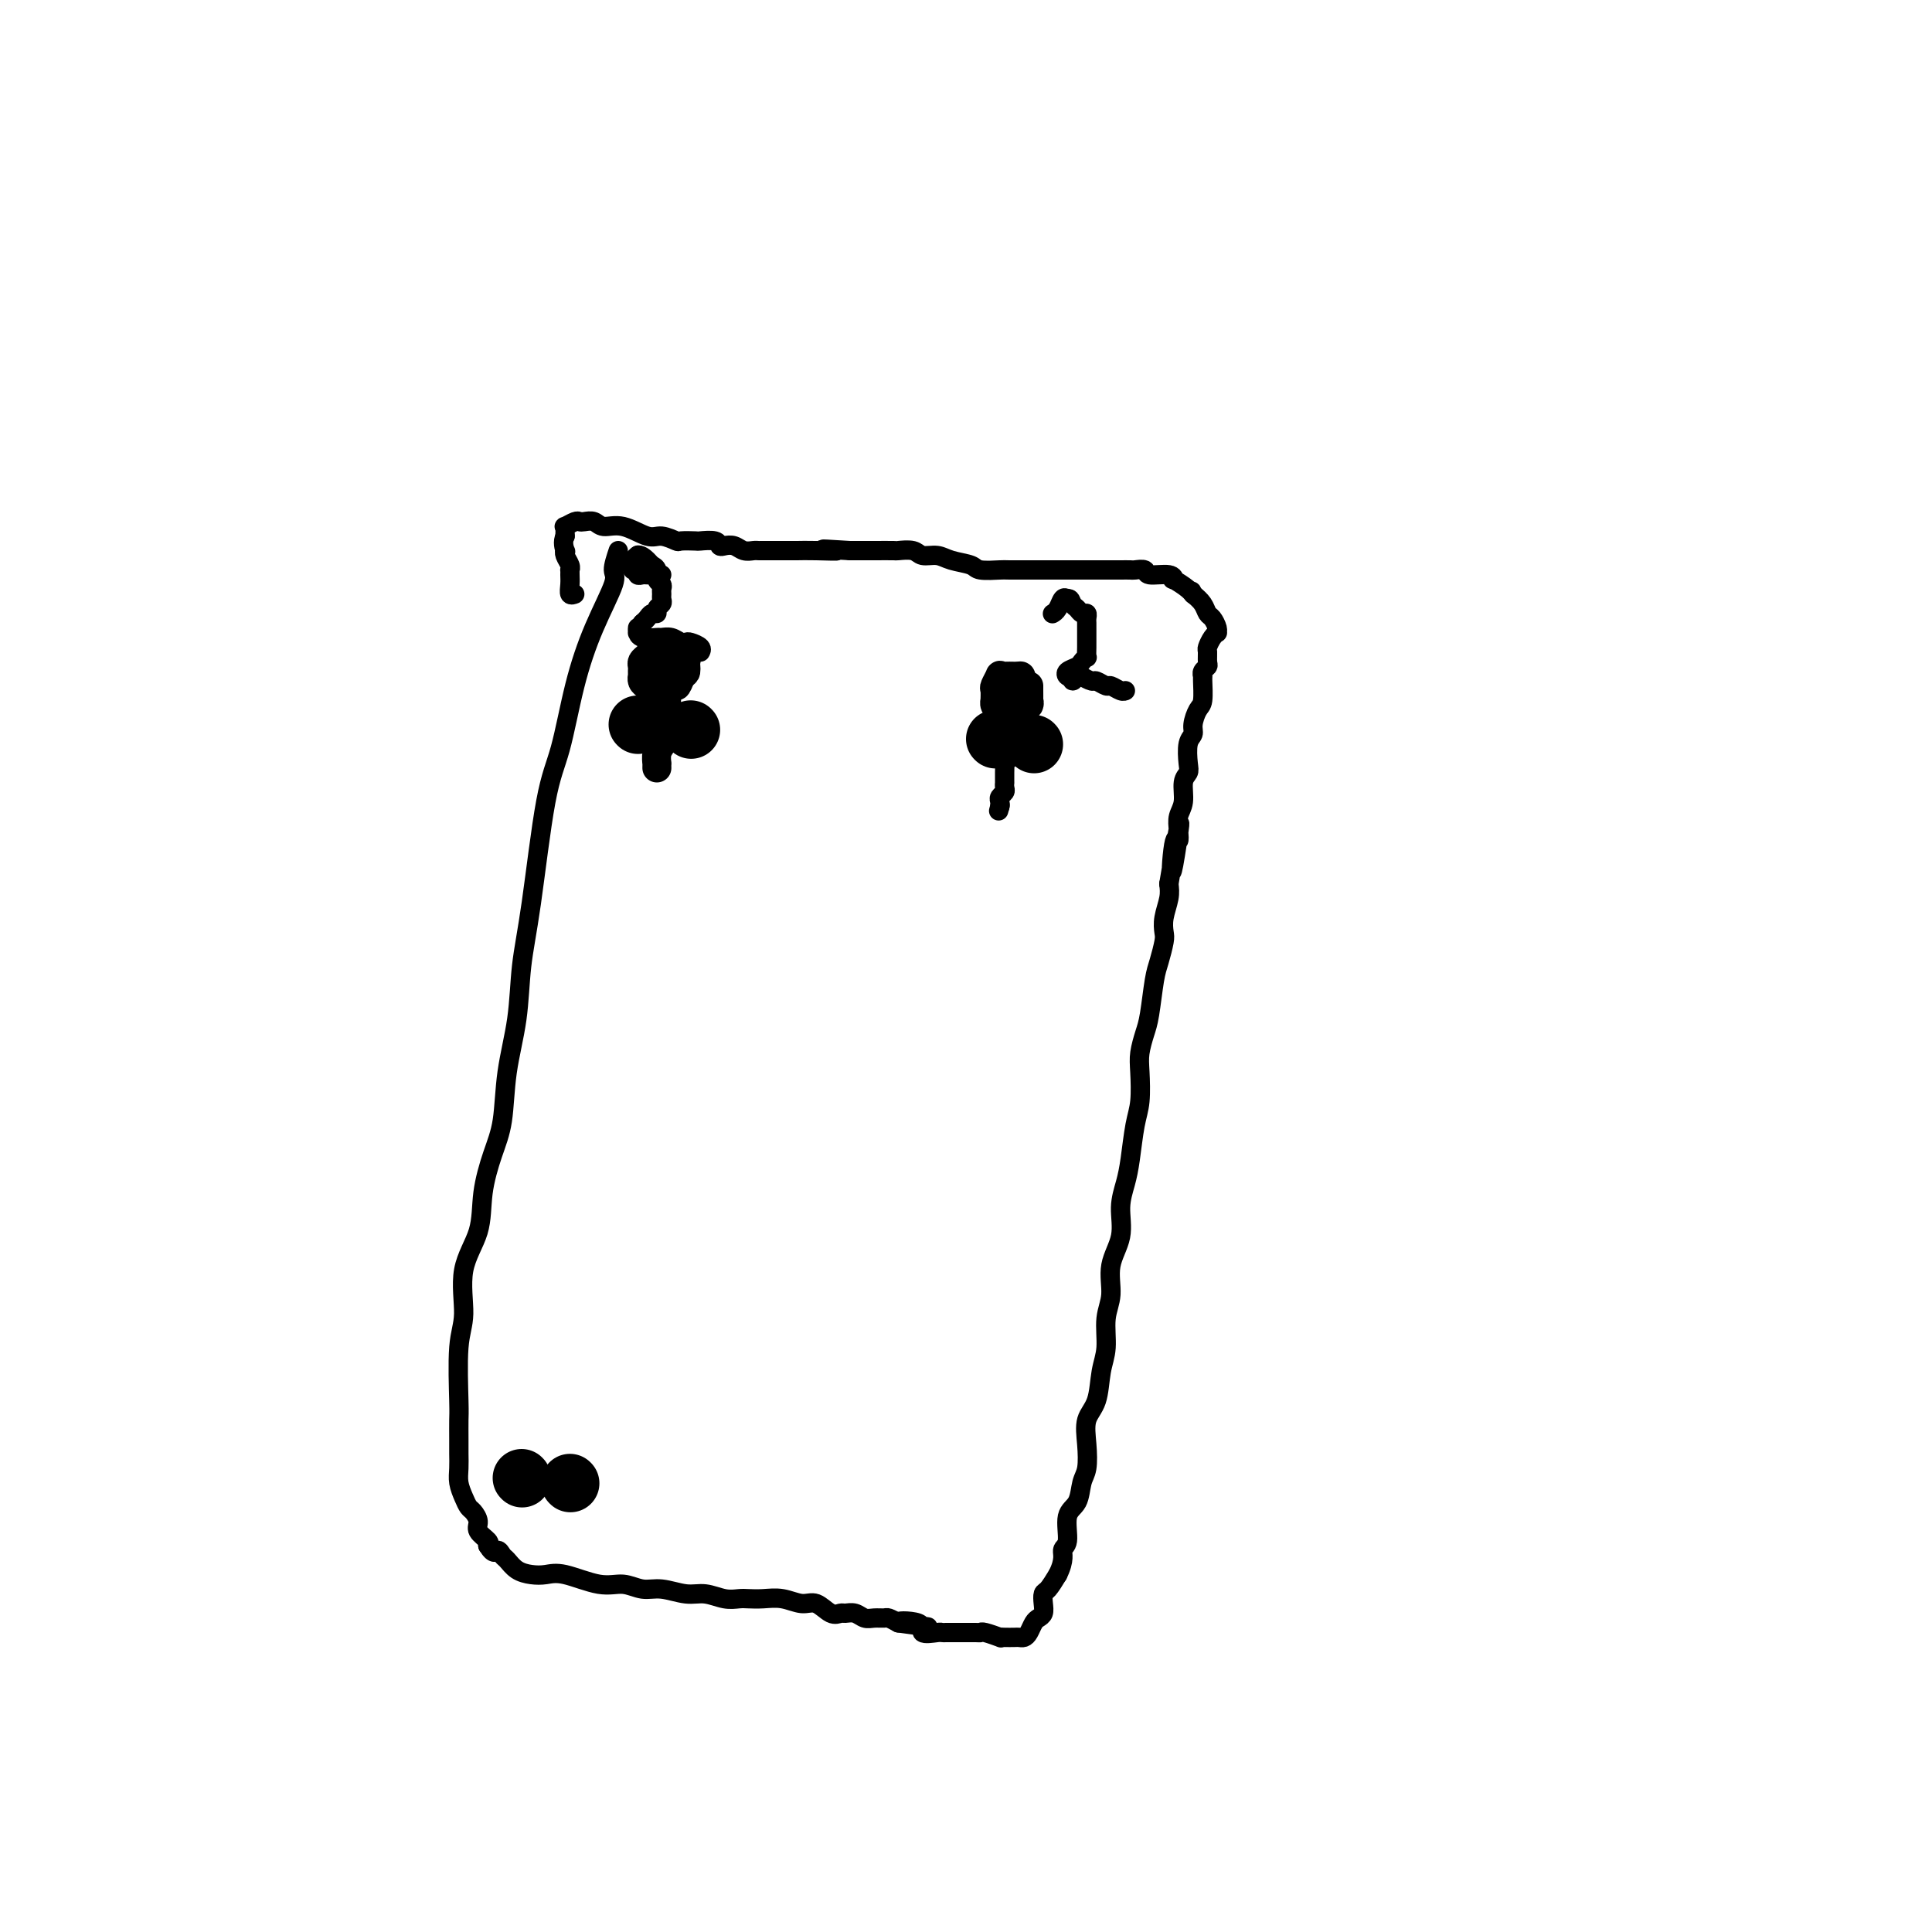 <svg viewBox='0 0 400 400' version='1.1' xmlns='http://www.w3.org/2000/svg' xmlns:xlink='http://www.w3.org/1999/xlink'><g fill='none' stroke='#000000' stroke-width='4' stroke-linecap='round' stroke-linejoin='round'><path d='M128,114c-0.517,1.551 -1.033,3.102 -1,4c0.033,0.898 0.617,1.142 0,3c-0.617,1.858 -2.434,5.329 -4,9c-1.566,3.671 -2.882,7.541 -4,12c-1.118,4.459 -2.039,9.507 -3,13c-0.961,3.493 -1.963,5.430 -3,11c-1.037,5.570 -2.108,14.771 -3,21c-0.892,6.229 -1.603,9.485 -2,13c-0.397,3.515 -0.478,7.287 -1,11c-0.522,3.713 -1.486,7.365 -2,11c-0.514,3.635 -0.580,7.251 -1,10c-0.420,2.749 -1.194,4.629 -2,7c-0.806,2.371 -1.645,5.232 -2,8c-0.355,2.768 -0.225,5.442 -1,8c-0.775,2.558 -2.457,5.001 -3,8c-0.543,2.999 0.051,6.553 0,9c-0.051,2.447 -0.746,3.785 -1,7c-0.254,3.215 -0.068,8.306 0,11c0.068,2.694 0.017,2.990 0,4c-0.017,1.010 -0.002,2.735 0,4c0.002,1.265 -0.011,2.069 0,3c0.011,0.931 0.044,1.989 0,3c-0.044,1.011 -0.165,1.976 0,3c0.165,1.024 0.617,2.108 1,3c0.383,0.892 0.699,1.590 1,2c0.301,0.410 0.589,0.530 1,1c0.411,0.470 0.945,1.291 1,2c0.055,0.709 -0.370,1.306 0,2c0.370,0.694 1.534,1.484 2,2c0.466,0.516 0.233,0.758 0,1'/><path d='M101,320c1.331,2.186 1.658,1.150 2,1c0.342,-0.150 0.699,0.587 1,1c0.301,0.413 0.545,0.501 1,1c0.455,0.499 1.121,1.410 2,2c0.879,0.590 1.970,0.861 3,1c1.030,0.139 1.997,0.146 3,0c1.003,-0.146 2.041,-0.447 4,0c1.959,0.447 4.838,1.640 7,2c2.162,0.360 3.607,-0.115 5,0c1.393,0.115 2.736,0.819 4,1c1.264,0.181 2.450,-0.162 4,0c1.550,0.162 3.464,0.828 5,1c1.536,0.172 2.693,-0.150 4,0c1.307,0.150 2.765,0.771 4,1c1.235,0.229 2.249,0.066 3,0c0.751,-0.066 1.240,-0.034 2,0c0.760,0.034 1.793,0.069 3,0c1.207,-0.069 2.589,-0.243 4,0c1.411,0.243 2.849,0.903 4,1c1.151,0.097 2.013,-0.367 3,0c0.987,0.367 2.099,1.566 3,2c0.901,0.434 1.592,0.102 2,0c0.408,-0.102 0.533,0.025 1,0c0.467,-0.025 1.276,-0.204 2,0c0.724,0.204 1.362,0.789 2,1c0.638,0.211 1.274,0.046 2,0c0.726,-0.046 1.542,0.026 2,0c0.458,-0.026 0.560,-0.150 1,0c0.440,0.150 1.220,0.575 2,1'/><path d='M186,336c11.806,1.580 3.321,0.528 1,0c-2.321,-0.528 1.524,-0.534 3,0c1.476,0.534 0.585,1.607 1,2c0.415,0.393 2.135,0.105 3,0c0.865,-0.105 0.874,-0.028 1,0c0.126,0.028 0.370,0.007 1,0c0.630,-0.007 1.647,-0.002 2,0c0.353,0.002 0.043,-0.001 0,0c-0.043,0.001 0.182,0.004 1,0c0.818,-0.004 2.229,-0.015 3,0c0.771,0.015 0.902,0.057 1,0c0.098,-0.057 0.162,-0.211 1,0c0.838,0.211 2.448,0.789 3,1c0.552,0.211 0.046,0.057 0,0c-0.046,-0.057 0.369,-0.017 1,0c0.631,0.017 1.479,0.012 2,0c0.521,-0.012 0.717,-0.031 1,0c0.283,0.031 0.654,0.111 1,0c0.346,-0.111 0.667,-0.414 1,-1c0.333,-0.586 0.677,-1.457 1,-2c0.323,-0.543 0.625,-0.760 1,-1c0.375,-0.240 0.824,-0.504 1,-1c0.176,-0.496 0.078,-1.226 0,-2c-0.078,-0.774 -0.136,-1.593 0,-2c0.136,-0.407 0.468,-0.402 1,-1c0.532,-0.598 1.266,-1.799 2,-3'/><path d='M219,326c1.550,-3.095 0.926,-4.331 1,-5c0.074,-0.669 0.847,-0.771 1,-2c0.153,-1.229 -0.312,-3.584 0,-5c0.312,-1.416 1.402,-1.895 2,-3c0.598,-1.105 0.703,-2.838 1,-4c0.297,-1.162 0.786,-1.752 1,-3c0.214,-1.248 0.152,-3.153 0,-5c-0.152,-1.847 -0.396,-3.634 0,-5c0.396,-1.366 1.431,-2.310 2,-4c0.569,-1.690 0.672,-4.127 1,-6c0.328,-1.873 0.880,-3.181 1,-5c0.120,-1.819 -0.193,-4.148 0,-6c0.193,-1.852 0.892,-3.226 1,-5c0.108,-1.774 -0.374,-3.948 0,-6c0.374,-2.052 1.606,-3.980 2,-6c0.394,-2.020 -0.048,-4.131 0,-6c0.048,-1.869 0.588,-3.497 1,-5c0.412,-1.503 0.698,-2.880 1,-5c0.302,-2.120 0.620,-4.983 1,-7c0.380,-2.017 0.823,-3.186 1,-5c0.177,-1.814 0.089,-4.271 0,-6c-0.089,-1.729 -0.179,-2.730 0,-4c0.179,-1.270 0.626,-2.809 1,-4c0.374,-1.191 0.675,-2.034 1,-4c0.325,-1.966 0.675,-5.057 1,-7c0.325,-1.943 0.627,-2.740 1,-4c0.373,-1.260 0.818,-2.984 1,-4c0.182,-1.016 0.100,-1.324 0,-2c-0.100,-0.676 -0.219,-1.721 0,-3c0.219,-1.279 0.777,-2.794 1,-4c0.223,-1.206 0.112,-2.103 0,-3'/><path d='M242,183c3.801,-22.796 1.802,-8.285 1,-4c-0.802,4.285 -0.407,-1.654 0,-4c0.407,-2.346 0.826,-1.097 1,-1c0.174,0.097 0.103,-0.957 0,-2c-0.103,-1.043 -0.238,-2.073 0,-3c0.238,-0.927 0.847,-1.750 1,-3c0.153,-1.250 -0.151,-2.926 0,-4c0.151,-1.074 0.758,-1.546 1,-2c0.242,-0.454 0.120,-0.888 0,-2c-0.120,-1.112 -0.239,-2.900 0,-4c0.239,-1.100 0.834,-1.510 1,-2c0.166,-0.490 -0.099,-1.059 0,-2c0.099,-0.941 0.561,-2.255 1,-3c0.439,-0.745 0.853,-0.921 1,-2c0.147,-1.079 0.025,-3.062 0,-4c-0.025,-0.938 0.046,-0.833 0,-1c-0.046,-0.167 -0.209,-0.607 0,-1c0.209,-0.393 0.791,-0.739 1,-1c0.209,-0.261 0.046,-0.438 0,-1c-0.046,-0.562 0.026,-1.509 0,-2c-0.026,-0.491 -0.150,-0.526 0,-1c0.150,-0.474 0.573,-1.388 1,-2c0.427,-0.612 0.857,-0.923 1,-1c0.143,-0.077 -0.002,0.078 0,0c0.002,-0.078 0.153,-0.391 0,-1c-0.153,-0.609 -0.608,-1.514 -1,-2c-0.392,-0.486 -0.721,-0.554 -1,-1c-0.279,-0.446 -0.508,-1.270 -1,-2c-0.492,-0.730 -1.246,-1.365 -2,-2'/><path d='M247,123c-0.607,-1.365 -0.124,-0.279 0,0c0.124,0.279 -0.111,-0.250 -1,-1c-0.889,-0.750 -2.433,-1.721 -3,-2c-0.567,-0.279 -0.159,0.136 0,0c0.159,-0.136 0.069,-0.821 -1,-1c-1.069,-0.179 -3.116,0.148 -4,0c-0.884,-0.148 -0.604,-0.772 -1,-1c-0.396,-0.228 -1.466,-0.061 -2,0c-0.534,0.061 -0.530,0.016 -1,0c-0.470,-0.016 -1.414,-0.004 -2,0c-0.586,0.004 -0.815,0.001 -1,0c-0.185,-0.001 -0.326,-0.000 -1,0c-0.674,0.000 -1.879,0.000 -3,0c-1.121,-0.000 -2.156,-0.000 -3,0c-0.844,0.000 -1.498,0.000 -2,0c-0.502,-0.000 -0.853,-0.000 -2,0c-1.147,0.000 -3.092,0.001 -4,0c-0.908,-0.001 -0.780,-0.003 -2,0c-1.220,0.003 -3.790,0.012 -5,0c-1.210,-0.012 -1.061,-0.046 -2,0c-0.939,0.046 -2.966,0.171 -4,0c-1.034,-0.171 -1.077,-0.638 -2,-1c-0.923,-0.362 -2.728,-0.619 -4,-1c-1.272,-0.381 -2.012,-0.887 -3,-1c-0.988,-0.113 -2.225,0.166 -3,0c-0.775,-0.166 -1.089,-0.776 -2,-1c-0.911,-0.224 -2.418,-0.060 -3,0c-0.582,0.060 -0.238,0.016 -1,0c-0.762,-0.016 -2.628,-0.004 -4,0c-1.372,0.004 -2.249,0.001 -3,0c-0.751,-0.001 -1.375,-0.001 -2,0'/><path d='M176,114c-9.622,-0.619 -4.177,-0.166 -3,0c1.177,0.166 -1.916,0.044 -4,0c-2.084,-0.044 -3.160,-0.012 -4,0c-0.840,0.012 -1.443,0.003 -2,0c-0.557,-0.003 -1.069,0.000 -2,0c-0.931,-0.000 -2.280,-0.004 -3,0c-0.720,0.004 -0.813,0.015 -1,0c-0.187,-0.015 -0.470,-0.056 -1,0c-0.530,0.056 -1.306,0.207 -2,0c-0.694,-0.207 -1.307,-0.774 -2,-1c-0.693,-0.226 -1.465,-0.113 -2,0c-0.535,0.113 -0.834,0.226 -1,0c-0.166,-0.226 -0.200,-0.791 -1,-1c-0.800,-0.209 -2.367,-0.060 -3,0c-0.633,0.060 -0.331,0.032 -1,0c-0.669,-0.032 -2.310,-0.069 -3,0c-0.690,0.069 -0.429,0.244 -1,0c-0.571,-0.244 -1.973,-0.906 -3,-1c-1.027,-0.094 -1.679,0.381 -3,0c-1.321,-0.381 -3.310,-1.619 -5,-2c-1.690,-0.381 -3.082,0.093 -4,0c-0.918,-0.093 -1.364,-0.753 -2,-1c-0.636,-0.247 -1.463,-0.081 -2,0c-0.537,0.081 -0.785,0.077 -1,0c-0.215,-0.077 -0.397,-0.228 -1,0c-0.603,0.228 -1.625,0.834 -2,1c-0.375,0.166 -0.101,-0.109 0,0c0.101,0.109 0.029,0.603 0,1c-0.029,0.397 -0.014,0.699 0,1'/><path d='M117,111c-0.623,1.152 -0.181,2.533 0,3c0.181,0.467 0.101,0.019 0,0c-0.101,-0.019 -0.223,0.389 0,1c0.223,0.611 0.792,1.423 1,2c0.208,0.577 0.055,0.919 0,1c-0.055,0.081 -0.011,-0.097 0,0c0.011,0.097 -0.011,0.471 0,1c0.011,0.529 0.054,1.214 0,2c-0.054,0.786 -0.207,1.673 0,2c0.207,0.327 0.773,0.093 1,0c0.227,-0.093 0.113,-0.047 0,0'/></g>
<g fill='none' stroke='#000000' stroke-width='12' stroke-linecap='round' stroke-linejoin='round'><path d='M132,150c0.000,0.000 0.100,0.100 0.1,0.1'/><path d='M143,151c0.000,0.000 0.100,0.100 0.1,0.1'/></g>
<g fill='none' stroke='#000000' stroke-width='6' stroke-linecap='round' stroke-linejoin='round'><path d='M136,148c0.008,-0.341 0.016,-0.683 0,-1c-0.016,-0.317 -0.056,-0.610 0,-1c0.056,-0.390 0.208,-0.878 0,-1c-0.208,-0.122 -0.778,0.122 -1,0c-0.222,-0.122 -0.098,-0.611 0,-1c0.098,-0.389 0.170,-0.678 0,-1c-0.170,-0.322 -0.581,-0.678 -1,-1c-0.419,-0.322 -0.844,-0.611 -1,-1c-0.156,-0.389 -0.043,-0.878 0,-1c0.043,-0.122 0.014,0.122 0,0c-0.014,-0.122 -0.015,-0.611 0,-1c0.015,-0.389 0.045,-0.679 0,-1c-0.045,-0.321 -0.167,-0.674 0,-1c0.167,-0.326 0.622,-0.626 1,-1c0.378,-0.374 0.679,-0.821 1,-1c0.321,-0.179 0.660,-0.089 1,0'/><path d='M136,135c0.646,-0.600 0.762,-0.101 1,0c0.238,0.101 0.600,-0.195 1,0c0.400,0.195 0.839,0.880 1,1c0.161,0.120 0.044,-0.324 0,0c-0.044,0.324 -0.015,1.418 0,2c0.015,0.582 0.014,0.654 0,1c-0.014,0.346 -0.042,0.966 0,1c0.042,0.034 0.156,-0.517 0,0c-0.156,0.517 -0.580,2.101 -1,3c-0.420,0.899 -0.834,1.114 -1,1c-0.166,-0.114 -0.083,-0.557 0,-1'/><path d='M137,143c-0.127,0.382 0.555,-2.163 1,-3c0.445,-0.837 0.655,0.033 1,0c0.345,-0.033 0.827,-0.970 1,-1c0.173,-0.030 0.036,0.848 0,1c-0.036,0.152 0.029,-0.421 0,0c-0.029,0.421 -0.151,1.834 0,2c0.151,0.166 0.576,-0.917 1,-2'/><path d='M141,140c0.844,-0.643 0.954,-0.750 1,-1c0.046,-0.250 0.027,-0.641 0,-1c-0.027,-0.359 -0.062,-0.684 0,-1c0.062,-0.316 0.220,-0.622 0,-1c-0.220,-0.378 -0.819,-0.829 -1,-1c-0.181,-0.171 0.057,-0.062 0,0c-0.057,0.062 -0.408,0.076 -1,0c-0.592,-0.076 -1.426,-0.242 -2,0c-0.574,0.242 -0.887,0.891 -1,1c-0.113,0.109 -0.027,-0.321 0,0c0.027,0.321 -0.007,1.394 0,2c0.007,0.606 0.054,0.743 0,1c-0.054,0.257 -0.211,0.632 0,1c0.211,0.368 0.789,0.728 1,1c0.211,0.272 0.057,0.454 0,1c-0.057,0.546 -0.015,1.455 0,2c0.015,0.545 0.004,0.727 0,1c-0.004,0.273 -0.002,0.636 0,1'/><path d='M138,146c0.156,1.778 0.044,1.222 0,1c-0.044,-0.222 -0.022,-0.111 0,0'/><path d='M137,154c-0.423,0.611 -0.845,1.222 -1,2c-0.155,0.778 -0.041,1.724 0,2c0.041,0.276 0.011,-0.118 0,0c-0.011,0.118 -0.003,0.748 0,1c0.003,0.252 0.002,0.126 0,0'/></g>
<g fill='none' stroke='#000000' stroke-width='12' stroke-linecap='round' stroke-linejoin='round'><path d='M206,153c0.000,0.000 0.100,0.100 0.1,0.1'/><path d='M214,154c0.000,0.000 0.100,0.100 0.1,0.1'/></g>
<g fill='none' stroke='#000000' stroke-width='6' stroke-linecap='round' stroke-linejoin='round'><path d='M211,152c-0.334,-0.325 -0.668,-0.650 -1,-1c-0.332,-0.350 -0.663,-0.725 -1,-1c-0.337,-0.275 -0.679,-0.450 -1,-1c-0.321,-0.550 -0.622,-1.475 -1,-2c-0.378,-0.525 -0.834,-0.650 -1,-1c-0.166,-0.350 -0.040,-0.924 0,-1c0.040,-0.076 -0.004,0.348 0,0c0.004,-0.348 0.056,-1.466 0,-2c-0.056,-0.534 -0.218,-0.483 0,-1c0.218,-0.517 0.818,-1.603 1,-2c0.182,-0.397 -0.054,-0.106 0,0c0.054,0.106 0.399,0.029 1,0c0.601,-0.029 1.457,-0.008 2,0c0.543,0.008 0.771,0.004 1,0'/><path d='M211,140c0.773,-0.290 0.207,0.486 0,1c-0.207,0.514 -0.054,0.768 0,1c0.054,0.232 0.010,0.443 0,1c-0.010,0.557 0.014,1.459 0,2c-0.014,0.541 -0.067,0.720 0,1c0.067,0.280 0.253,0.661 0,1c-0.253,0.339 -0.944,0.637 -1,1c-0.056,0.363 0.523,0.790 1,1c0.477,0.210 0.850,0.203 1,0c0.150,-0.203 0.075,-0.601 0,-1'/><path d='M212,148c0.094,1.054 -0.171,-0.313 0,-1c0.171,-0.687 0.778,-0.696 1,-1c0.222,-0.304 0.060,-0.905 0,-1c-0.060,-0.095 -0.016,0.315 0,0c0.016,-0.315 0.004,-1.354 0,-2c-0.004,-0.646 -0.001,-0.899 0,-1c0.001,-0.101 0.001,-0.051 0,0'/></g>
<g fill='none' stroke='#000000' stroke-width='4' stroke-linecap='round' stroke-linejoin='round'><path d='M210,156c-0.309,0.298 -0.619,0.595 -1,1c-0.381,0.405 -0.834,0.917 -1,1c-0.166,0.083 -0.045,-0.262 0,0c0.045,0.262 0.013,1.131 0,2c-0.013,0.869 -0.007,1.738 0,2c0.007,0.262 0.016,-0.085 0,0c-0.016,0.085 -0.057,0.600 0,1c0.057,0.400 0.211,0.685 0,1c-0.211,0.315 -0.788,0.662 -1,1c-0.212,0.338 -0.061,0.668 0,1c0.061,0.332 0.030,0.666 0,1'/><path d='M207,167c-0.467,1.711 -0.133,0.489 0,0c0.133,-0.489 0.067,-0.244 0,0'/><path d='M137,119c-0.478,0.001 -0.955,0.001 -1,0c-0.045,-0.001 0.343,-0.004 0,0c-0.343,0.004 -1.416,0.016 -2,0c-0.584,-0.016 -0.678,-0.060 -1,0c-0.322,0.060 -0.872,0.224 -1,0c-0.128,-0.224 0.166,-0.834 0,-1c-0.166,-0.166 -0.790,0.113 -1,0c-0.210,-0.113 -0.005,-0.618 0,-1c0.005,-0.382 -0.191,-0.641 0,-1c0.191,-0.359 0.769,-0.817 1,-1c0.231,-0.183 0.116,-0.092 0,0'/><path d='M132,115c0.564,-0.290 1.476,0.486 2,1c0.524,0.514 0.662,0.768 1,1c0.338,0.232 0.875,0.443 1,1c0.125,0.557 -0.163,1.459 0,2c0.163,0.541 0.777,0.723 1,1c0.223,0.277 0.056,0.651 0,1c-0.056,0.349 -0.000,0.672 0,1c0.000,0.328 -0.056,0.662 0,1c0.056,0.338 0.222,0.682 0,1c-0.222,0.318 -0.833,0.610 -1,1c-0.167,0.390 0.110,0.878 0,1c-0.110,0.122 -0.607,-0.121 -1,0c-0.393,0.121 -0.684,0.606 -1,1c-0.316,0.394 -0.658,0.697 -1,1'/><path d='M133,129c-0.846,1.090 -0.962,0.814 -1,1c-0.038,0.186 0.002,0.835 0,1c-0.002,0.165 -0.047,-0.153 0,0c0.047,0.153 0.187,0.777 1,1c0.813,0.223 2.298,0.046 3,0c0.702,-0.046 0.621,0.040 1,0c0.379,-0.040 1.219,-0.204 2,0c0.781,0.204 1.502,0.776 2,1c0.498,0.224 0.774,0.099 1,0c0.226,-0.099 0.401,-0.171 1,0c0.599,0.171 1.623,0.584 2,1c0.377,0.416 0.108,0.833 0,1c-0.108,0.167 -0.054,0.083 0,0'/><path d='M218,127c-0.089,0.054 -0.179,0.107 0,0c0.179,-0.107 0.625,-0.375 1,-1c0.375,-0.625 0.679,-1.607 1,-2c0.321,-0.393 0.661,-0.196 1,0'/><path d='M221,124c0.642,-0.281 0.746,0.516 1,1c0.254,0.484 0.656,0.654 1,1c0.344,0.346 0.628,0.866 1,1c0.372,0.134 0.832,-0.119 1,0c0.168,0.119 0.045,0.609 0,1c-0.045,0.391 -0.012,0.682 0,1c0.012,0.318 0.003,0.661 0,1c-0.003,0.339 -0.001,0.673 0,1c0.001,0.327 0.001,0.647 0,1c-0.001,0.353 -0.004,0.739 0,1c0.004,0.261 0.013,0.399 0,1c-0.013,0.601 -0.049,1.666 0,2c0.049,0.334 0.184,-0.065 0,0c-0.184,0.065 -0.687,0.592 -1,1c-0.313,0.408 -0.434,0.697 -1,1c-0.566,0.303 -1.575,0.620 -2,1c-0.425,0.380 -0.264,0.823 0,1c0.264,0.177 0.632,0.089 1,0'/><path d='M222,140c-0.268,1.874 0.562,0.559 1,0c0.438,-0.559 0.483,-0.361 1,0c0.517,0.361 1.504,0.885 2,1c0.496,0.115 0.501,-0.179 1,0c0.499,0.179 1.493,0.833 2,1c0.507,0.167 0.528,-0.151 1,0c0.472,0.151 1.396,0.771 2,1c0.604,0.229 0.887,0.065 1,0c0.113,-0.065 0.057,-0.033 0,0'/></g>
<g fill='none' stroke='#000000' stroke-width='12' stroke-linecap='round' stroke-linejoin='round'><path d='M108,306c0.000,0.000 0.100,0.100 0.1,0.1'/><path d='M118,307c0.000,0.000 0.100,0.100 0.1,0.1'/></g>
</svg>